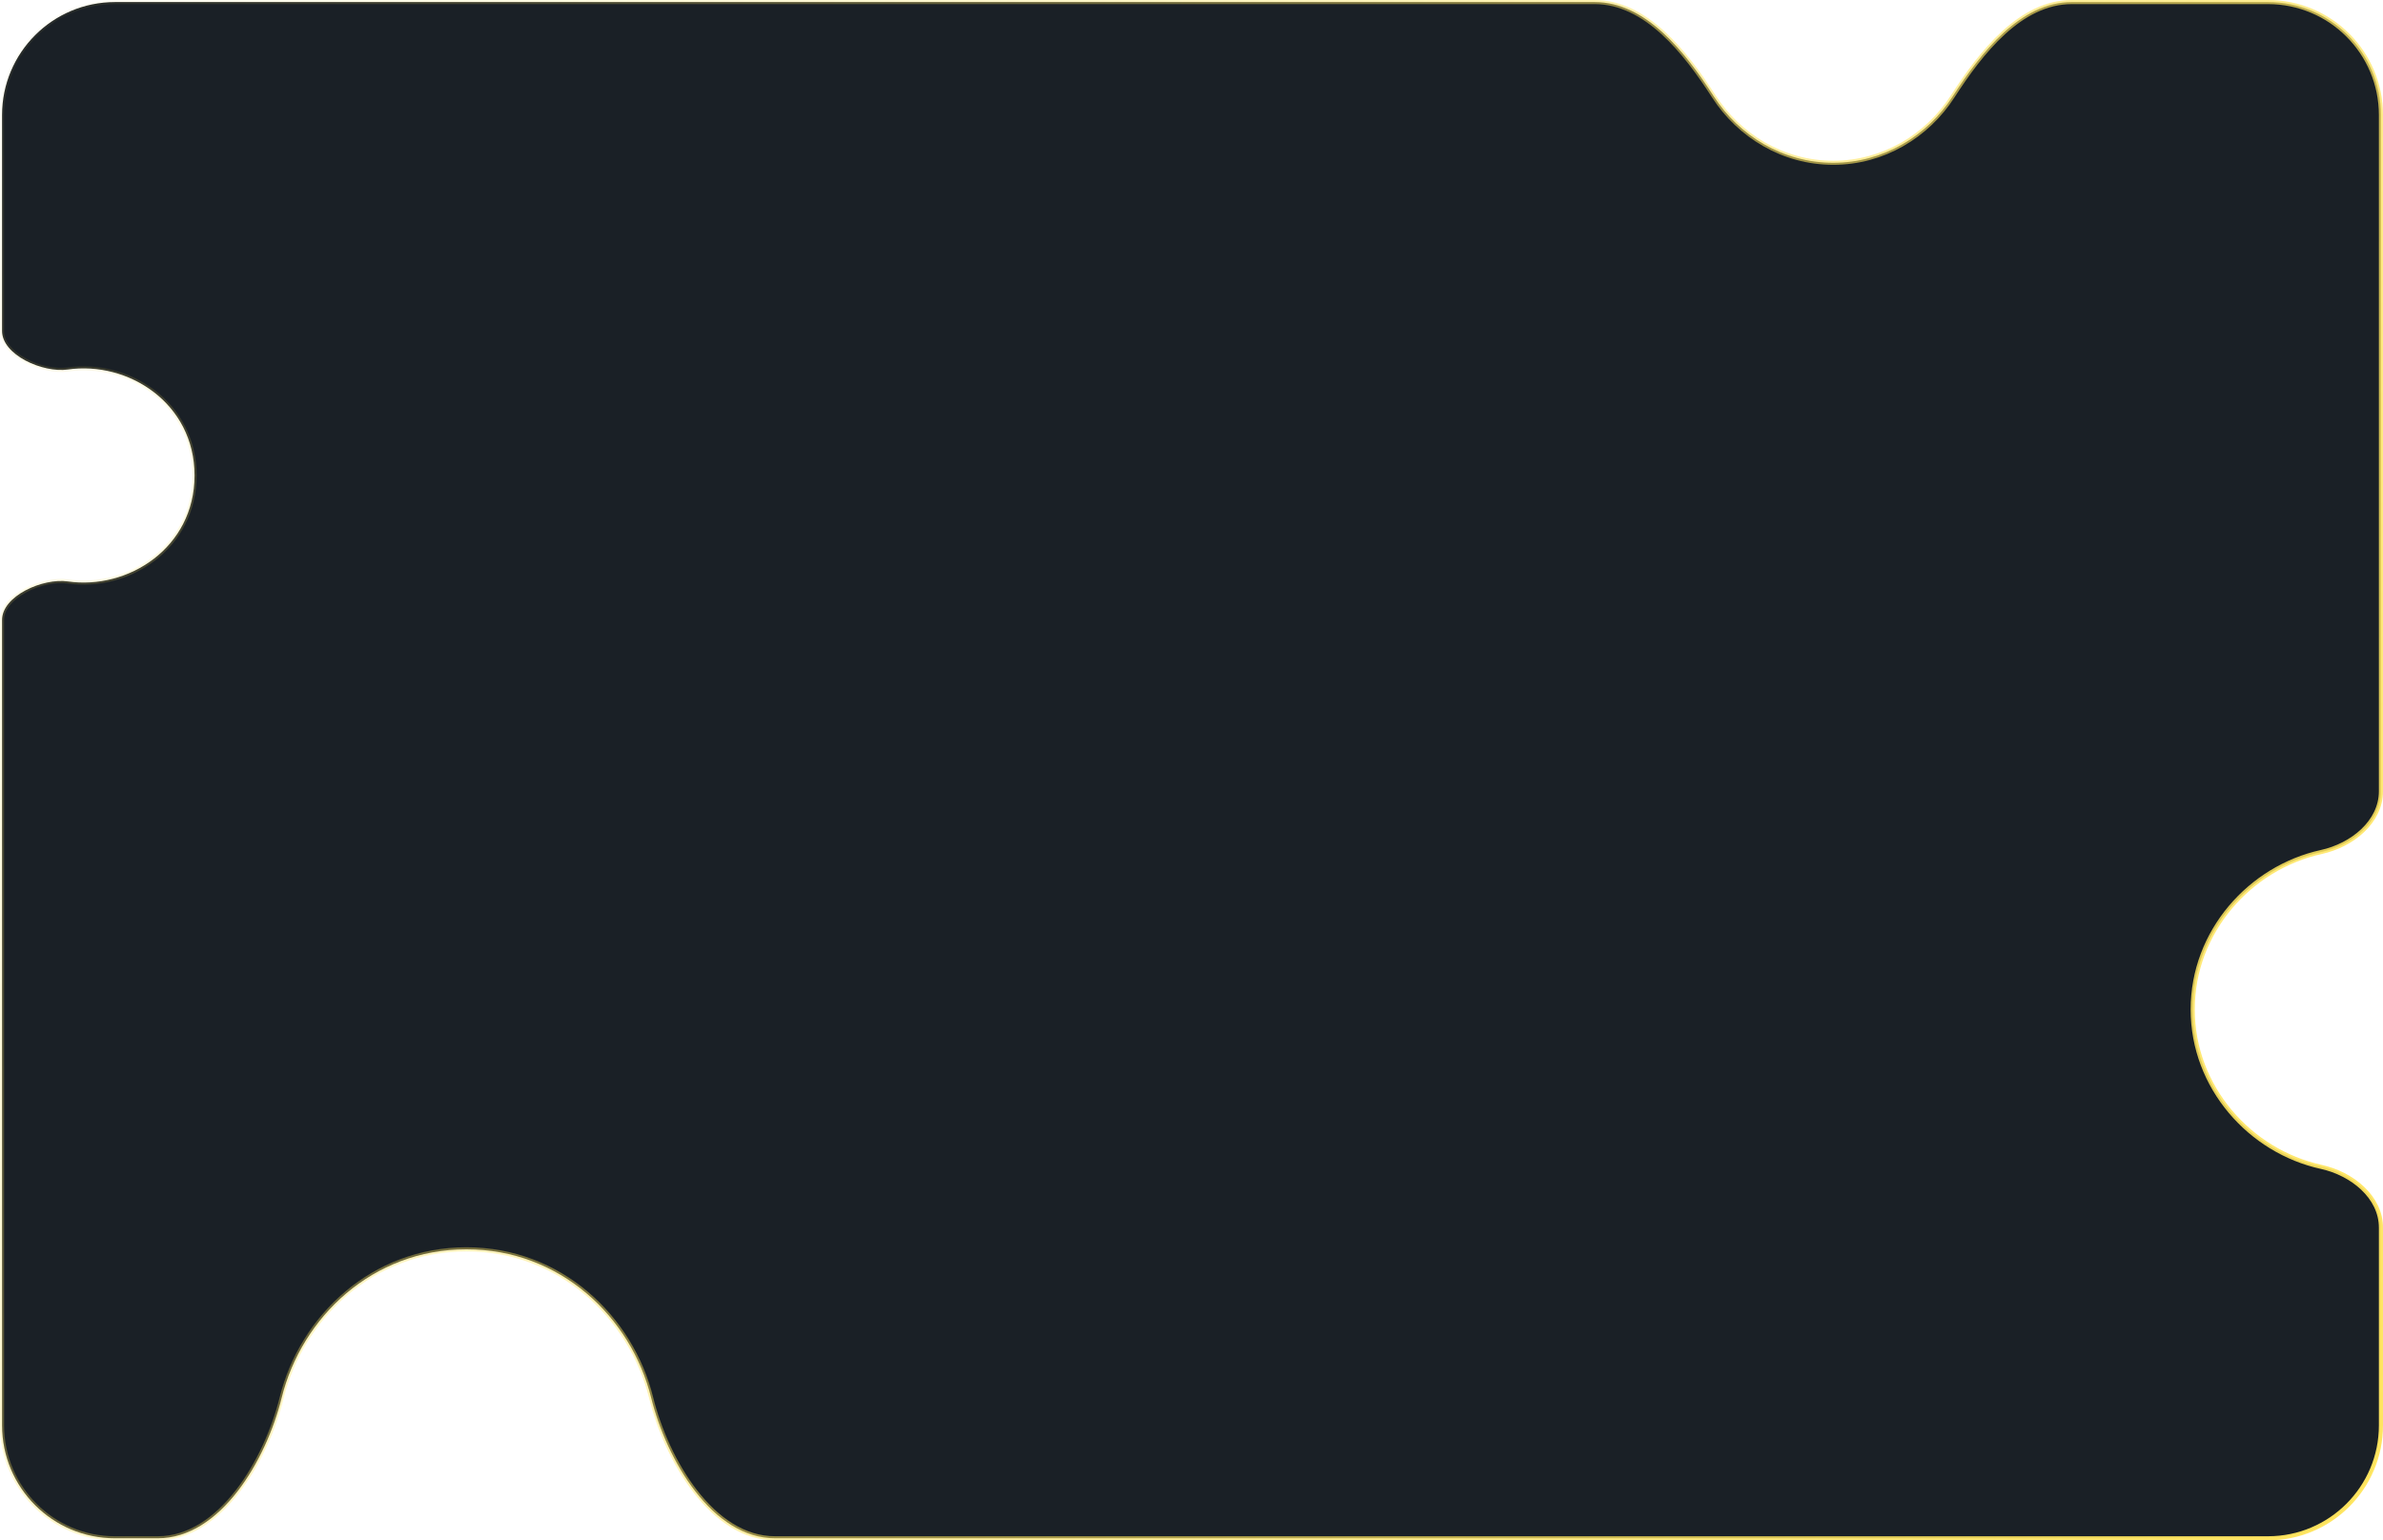 <?xml version="1.0" encoding="UTF-8"?> <svg xmlns="http://www.w3.org/2000/svg" width="1160" height="750" viewBox="0 0 1160 750" fill="none"> <path d="M56 1H776.254C788.722 1 799.746 7.059 809.431 15.889C819.118 24.721 827.379 36.246 834.305 46.998C846.611 66.098 867.962 79.253 892.396 79.253C916.829 79.253 938.18 66.098 950.486 46.998C957.412 36.246 965.673 24.721 975.36 15.889C985.045 7.059 996.069 1 1008.54 1H1104C1134.38 1 1159 25.624 1159 56V385.264C1159 400.206 1145 411.534 1129.96 414.842C1095.26 422.474 1067.37 453.606 1067.37 491.506C1067.37 529.406 1095.26 560.538 1129.96 568.17C1145 571.479 1159 582.806 1159 597.748V694C1159 724.376 1134.38 749 1104 749H377.321C362.088 749 348.905 739.593 338.529 726.228C328.163 712.877 320.726 695.726 316.981 680.623C307.225 641.267 272.722 608.3 227.045 608.3C181.368 608.3 146.865 641.267 137.109 680.623C133.364 695.726 125.926 712.877 115.561 726.228C105.185 739.593 92.001 749 76.769 749H56C25.624 749 1 724.376 1 694V301.856C1 296.146 5.736 291.018 12.367 287.477C18.952 283.96 27.017 282.234 32.977 283.095C62.334 287.337 94.702 266.76 94.702 231.506C94.702 196.252 62.334 175.675 32.977 179.917C27.017 180.778 18.952 179.052 12.367 175.536C5.736 171.994 1 166.866 1 161.156V56C1 25.624 25.624 1 56 1Z" fill="#1A2026" stroke="url(#paint0_linear_12073_4354)" stroke-width="2"></path> <defs> <linearGradient id="paint0_linear_12073_4354" x1="1159" y1="749" x2="-68" y2="1" gradientUnits="userSpaceOnUse"> <stop stop-color="#FFE55E"></stop> <stop offset="1" stop-color="#FFE55E" stop-opacity="0"></stop> </linearGradient> </defs> </svg> 